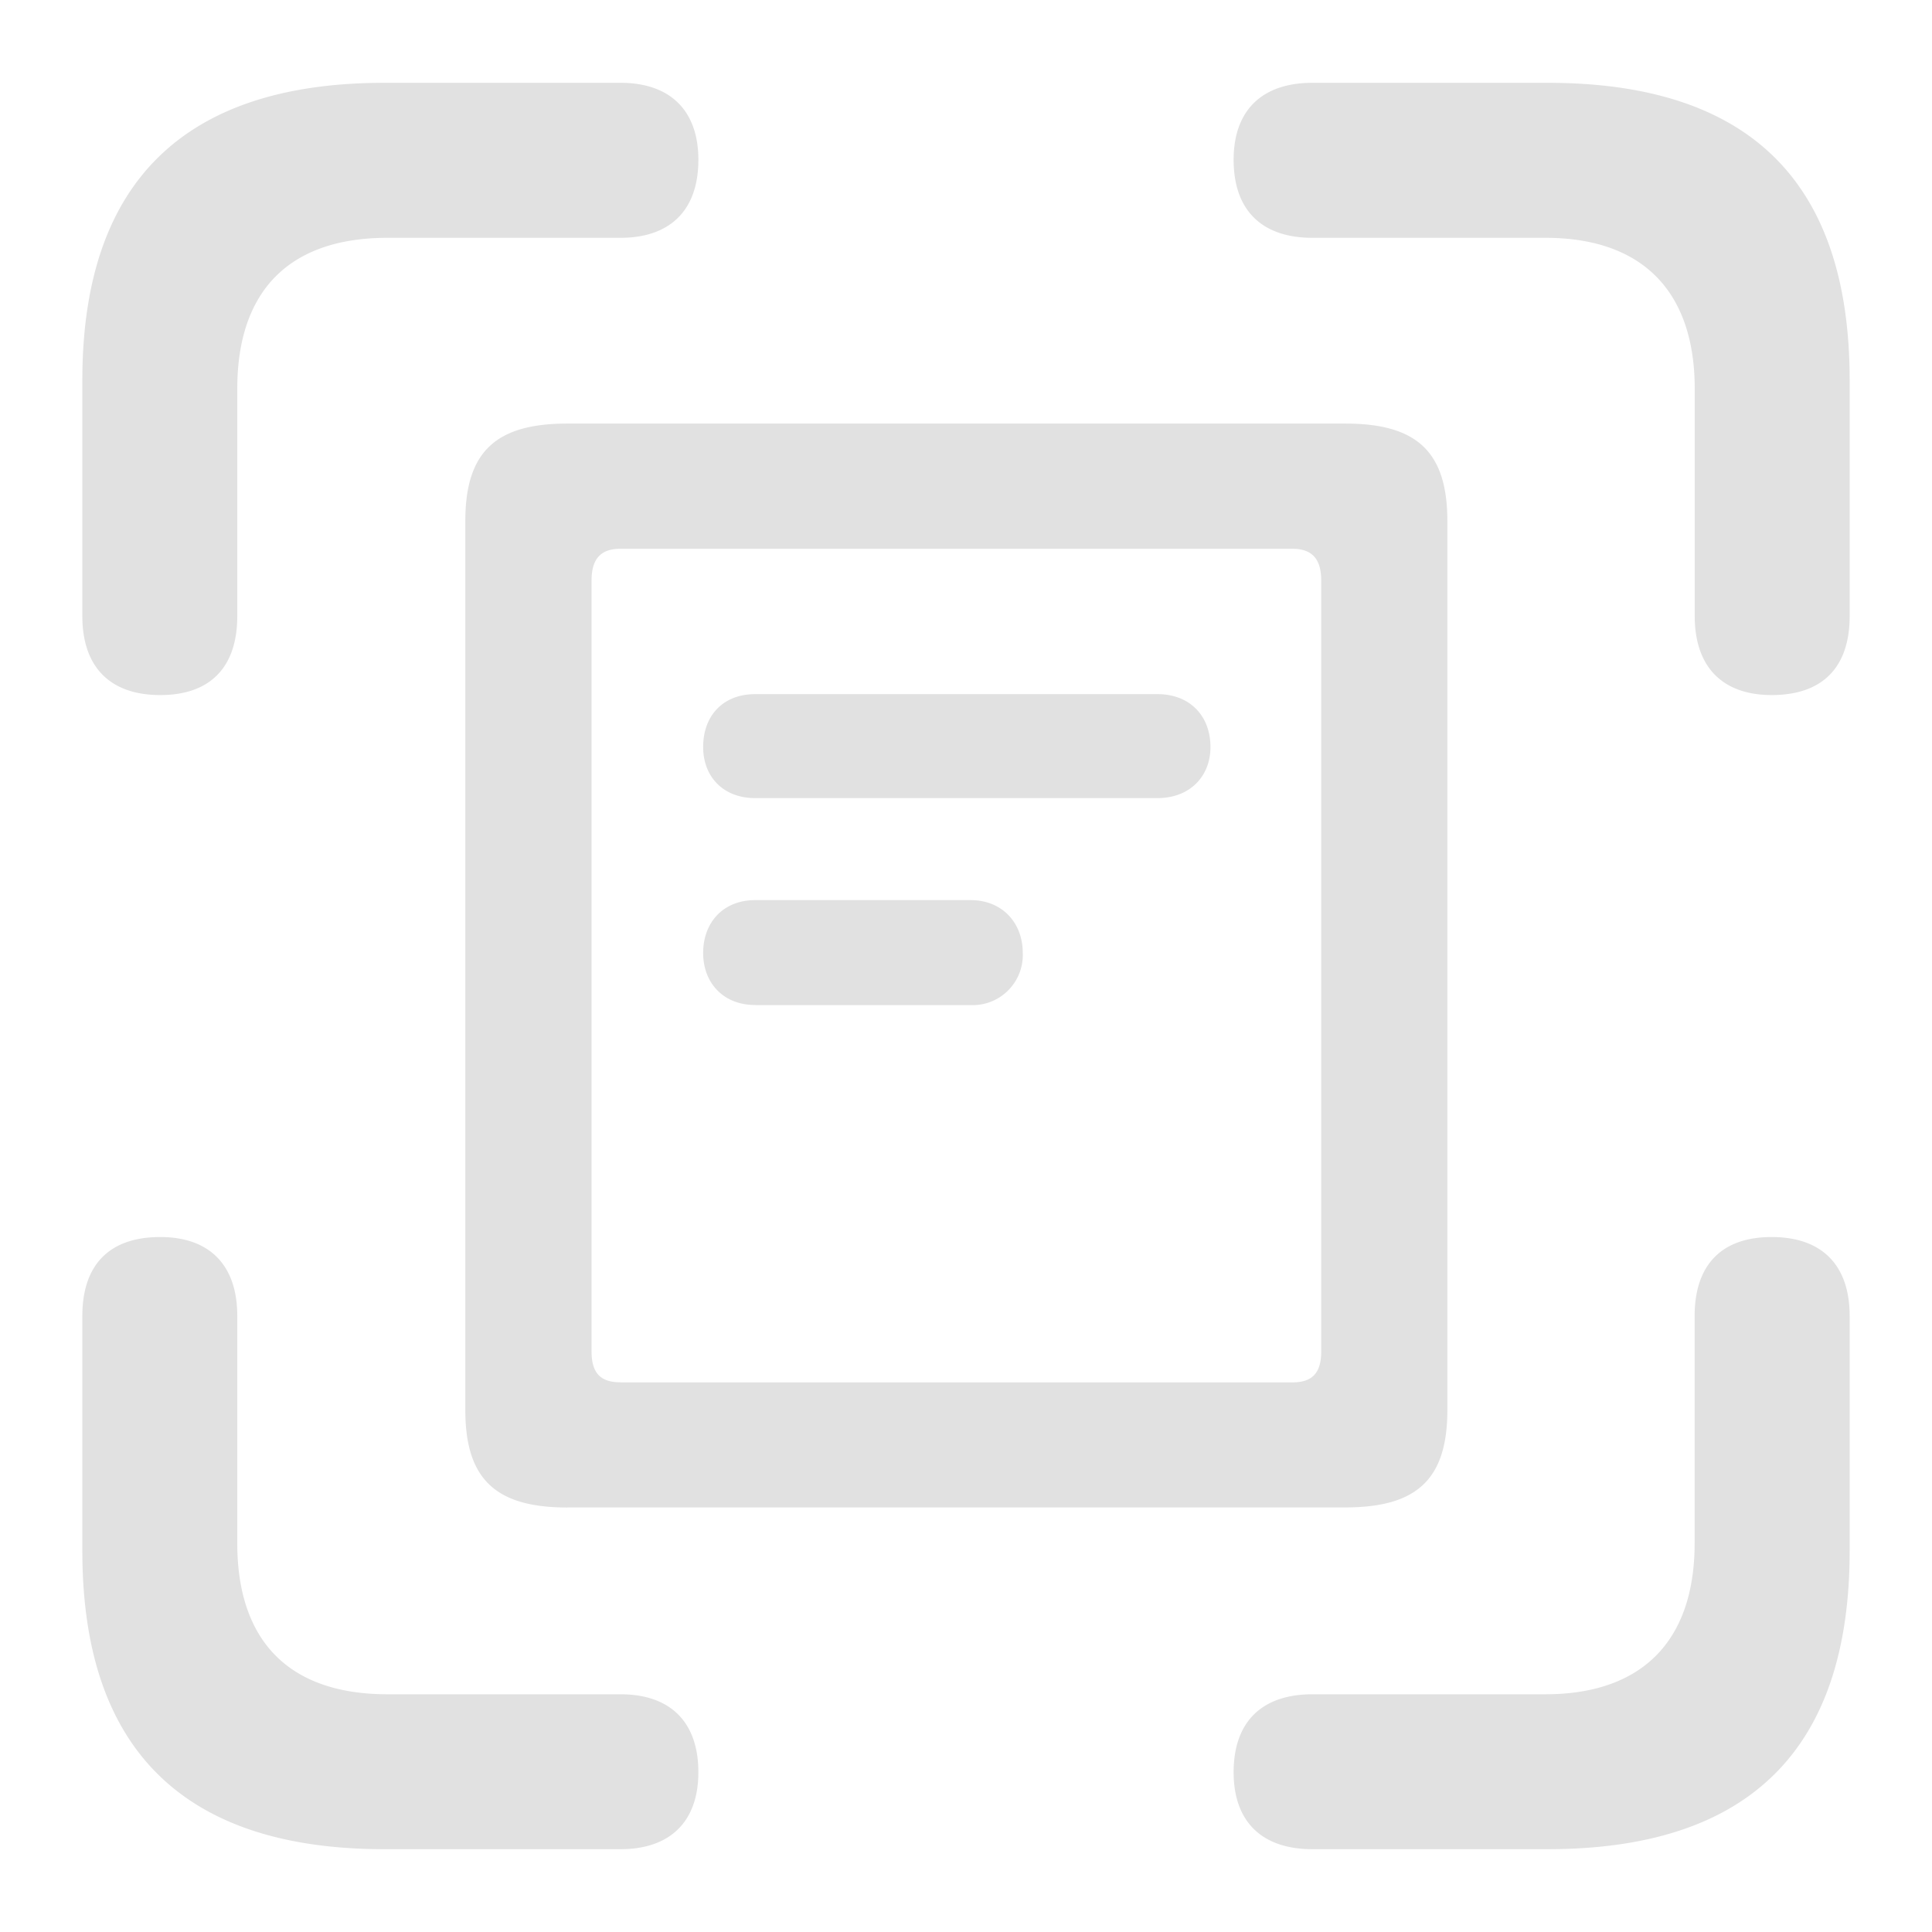 <svg width="21" height="21" fill="none" xmlns="http://www.w3.org/2000/svg"><path d="M19.257 7.555c.555 0 .848-.303.848-.858V4.134C20.105 1.978 19.017.9 16.82.9h-2.553c-.555 0-.858.304-.858.837 0 .545.303.848.857.848H16.8c1.025 0 1.621.555 1.621 1.643v2.469c0 .555.304.858.837.858zm-17.515 0c.544 0 .837-.303.837-.858v-2.47c0-1.087.586-1.642 1.632-1.642h2.532c.545 0 .848-.303.848-.848 0-.533-.303-.837-.848-.837H4.18C2.004.9.895 1.978.895 4.134v2.563c0 .555.303.858.847.858zm4.426 8.83h8.454c.764 0 1.11-.292 1.11-1.056V5.661c0-.764-.346-1.057-1.11-1.057H6.168c-.764 0-1.11.293-1.11 1.057v9.668c0 .764.346 1.057 1.11 1.057zm.575-1.36c-.209 0-.313-.094-.313-.334V6.31c0-.24.104-.345.313-.345h7.304c.209 0 .314.104.314.345v8.38c0 .242-.105.336-.314.336H6.743zm1.465-6.35h4.374c.345 0 .575-.23.575-.555 0-.345-.23-.575-.575-.575H8.208c-.345 0-.565.23-.565.575 0 .324.22.555.565.555zm0 2.25h2.344a.545.545 0 00.565-.566c0-.335-.23-.575-.565-.575H8.208c-.345 0-.565.24-.565.575 0 .325.22.565.565.565zM4.18 20.1h2.563c.545 0 .848-.303.848-.837 0-.544-.303-.847-.848-.847H4.211c-1.046 0-1.632-.555-1.632-1.643v-2.47c0-.554-.303-.857-.837-.857-.555 0-.847.303-.847.858v2.553c0 2.166 1.109 3.243 3.285 3.243zm10.087 0h2.553c2.197 0 3.285-1.088 3.285-3.243v-2.553c0-.555-.303-.858-.848-.858-.544 0-.837.303-.837.858v2.469c0 1.088-.596 1.643-1.622 1.643h-2.531c-.555 0-.858.303-.858.847 0 .534.303.837.857.837z" fill="#E1E1E1"/></svg>